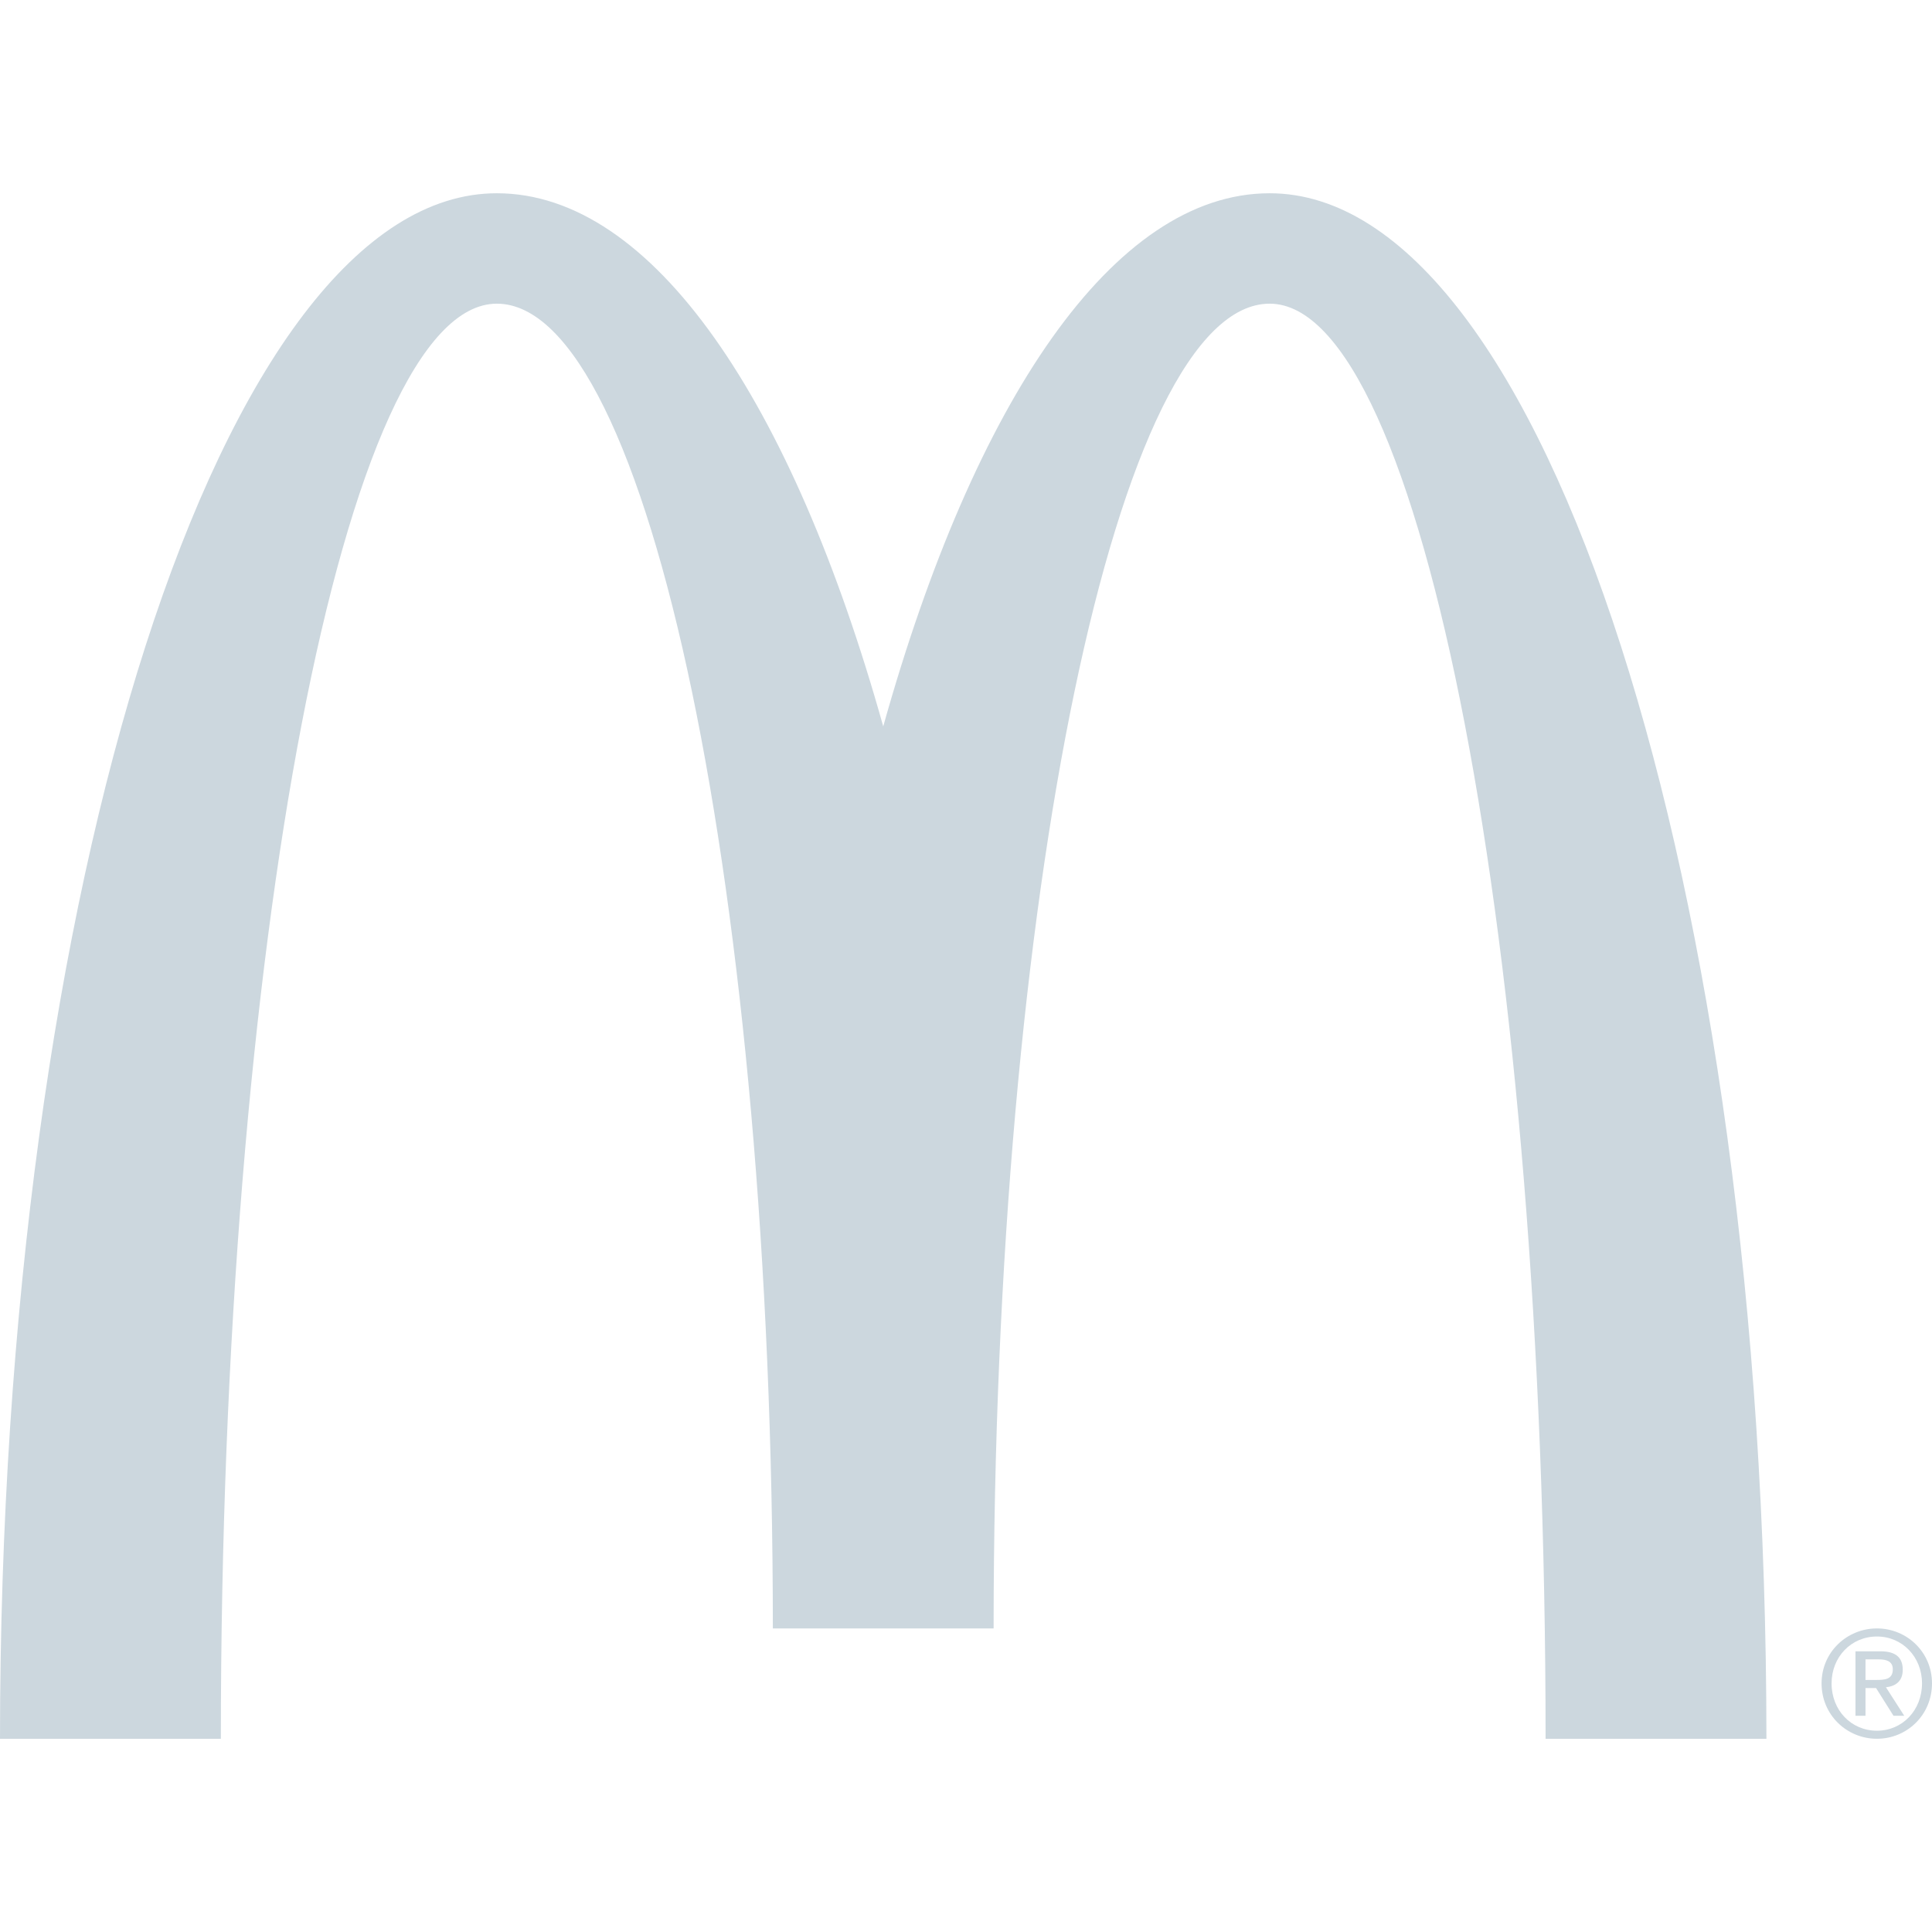 <?xml version="1.0" encoding="UTF-8"?> <svg xmlns="http://www.w3.org/2000/svg" width="170" height="170" viewBox="0 0 170 170" fill="none"> <path d="M111.717 26.721C125.127 26.721 135.999 83.257 135.999 152.998H155.43C155.43 77.89 135.856 17.005 111.717 17.005C97.983 17.005 85.729 35.304 77.717 63.917C69.706 35.304 57.448 17.005 43.715 17.005C19.576 17.005 0 77.89 0 152.998H19.433C19.433 83.257 30.306 26.721 43.715 26.721C57.127 26.721 68.004 78.908 68.004 143.288H87.43C87.43 78.908 98.303 26.721 111.717 26.721ZM165.155 143.288C167.791 143.288 170 145.375 170 148.12C170 150.909 167.791 152.997 165.155 152.997C162.511 152.997 160.283 150.908 160.283 148.12C160.283 145.375 162.511 143.288 165.155 143.288ZM165.155 152.289C167.387 152.289 169.121 150.495 169.121 148.122C169.121 145.791 167.386 143.999 165.155 143.999C162.896 143.999 161.164 145.791 161.164 148.122C161.163 150.494 162.896 152.289 165.155 152.289ZM163.266 145.301H165.455C166.795 145.301 167.426 145.834 167.426 146.922C167.426 147.947 166.786 148.376 165.947 148.465L167.559 150.975H166.613L165.077 148.534H164.148V150.975H163.267L163.266 145.301ZM164.148 147.822H165.066C165.839 147.822 166.551 147.783 166.551 146.884C166.551 146.129 165.905 146.011 165.311 146.011H164.149L164.148 147.822Z" fill="#CCD7DE"></path> </svg> 